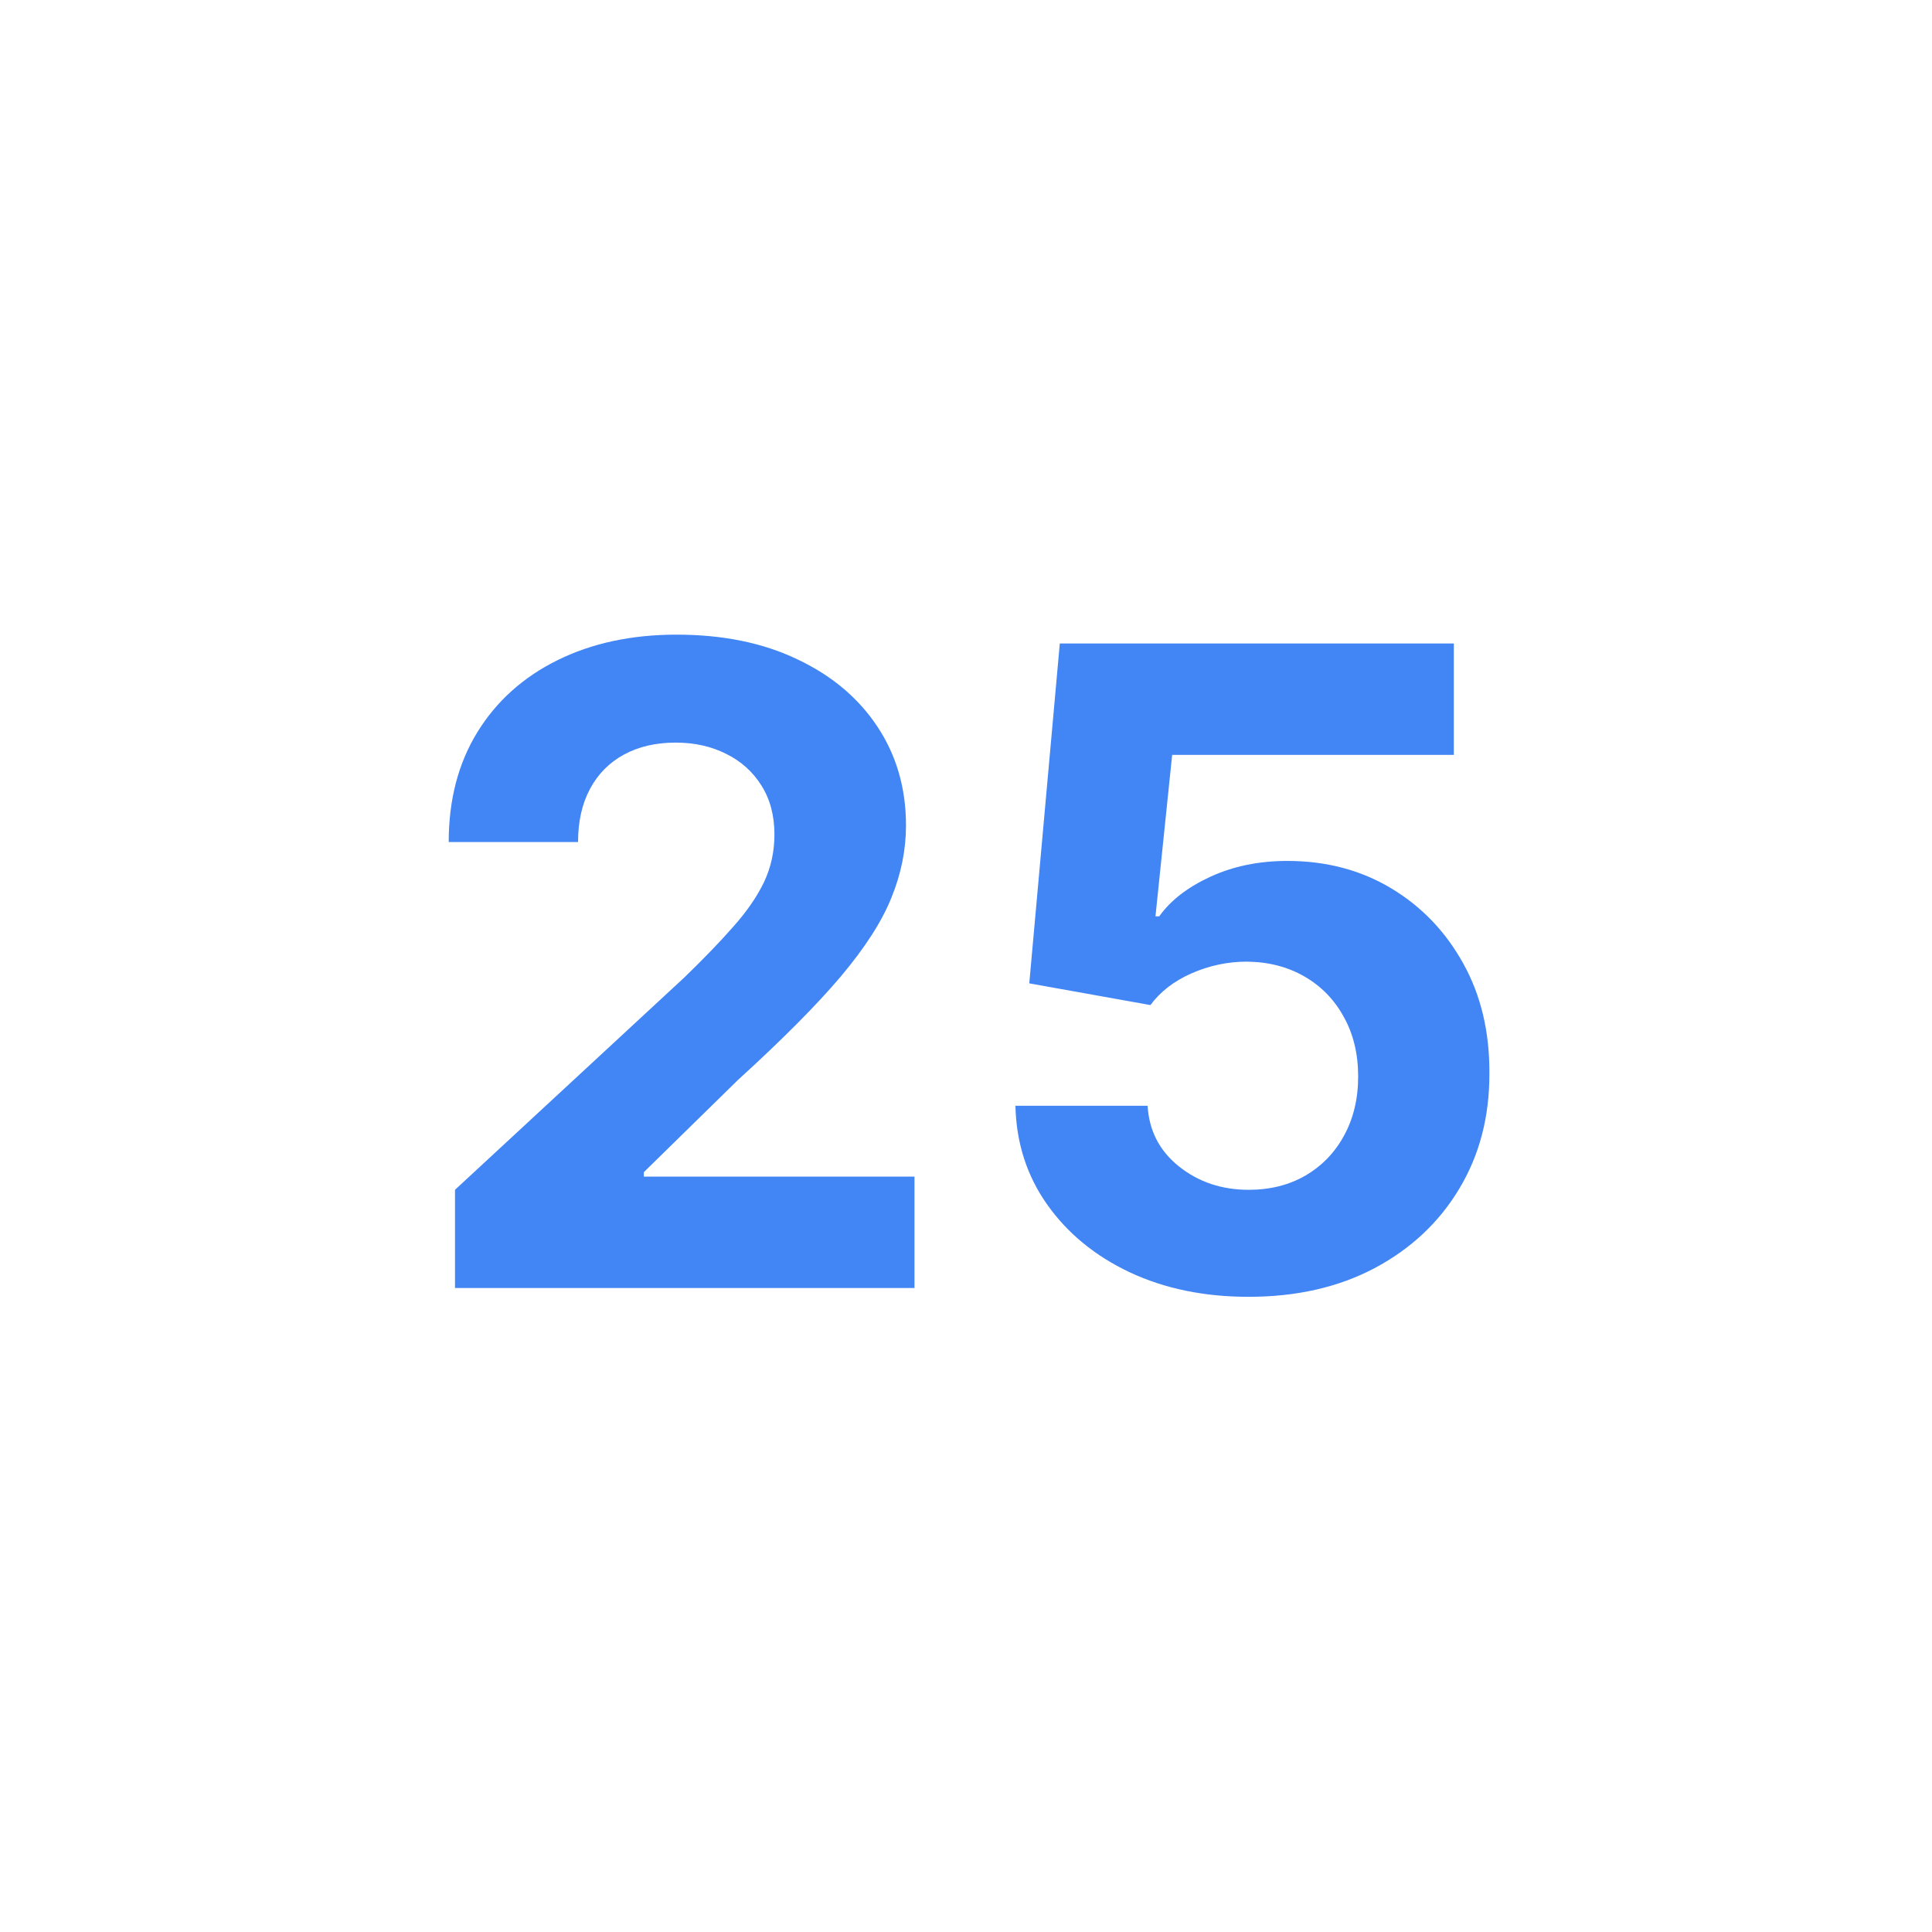 <?xml version="1.0" encoding="UTF-8"?> <svg xmlns="http://www.w3.org/2000/svg" width="654" height="654" viewBox="0 0 654 654" fill="none"><path d="M154.023 436V402.761L231.686 330.851C238.291 324.459 243.831 318.706 248.305 313.592C252.851 308.479 256.295 303.472 258.639 298.571C260.983 293.599 262.155 288.237 262.155 282.484C262.155 276.092 260.699 270.588 257.787 265.972C254.875 261.284 250.898 257.697 245.855 255.212C240.812 252.655 235.095 251.376 228.703 251.376C222.027 251.376 216.203 252.726 211.231 255.425C206.26 258.124 202.425 261.994 199.726 267.037C197.027 272.08 195.677 278.081 195.677 285.041H151.892C151.892 270.766 155.123 258.372 161.586 247.861C168.05 237.349 177.105 229.217 188.753 223.464C200.4 217.712 213.824 214.835 229.023 214.835C244.648 214.835 258.248 217.605 269.825 223.145C281.473 228.614 290.528 236.213 296.991 245.943C303.454 255.673 306.686 266.824 306.686 279.395C306.686 287.634 305.052 295.766 301.785 303.791C298.589 311.817 292.872 320.73 284.633 330.531C276.395 340.261 264.782 351.945 249.797 365.581L217.943 396.795V398.287H309.562V436H154.023ZM422.675 438.983C407.618 438.983 394.195 436.213 382.405 430.673C370.686 425.134 361.382 417.499 354.493 407.768C347.604 398.038 344.017 386.888 343.733 374.317H388.477C388.975 382.768 392.526 389.622 399.131 394.878C405.736 400.134 413.584 402.761 422.675 402.761C429.919 402.761 436.311 401.163 441.851 397.967C447.462 394.7 451.83 390.19 454.955 384.438C458.151 378.614 459.749 371.937 459.749 364.409C459.749 356.739 458.115 349.991 454.848 344.168C451.652 338.344 447.213 333.798 441.531 330.531C435.85 327.264 429.351 325.595 422.036 325.524C415.644 325.524 409.429 326.838 403.392 329.466C397.426 332.094 392.774 335.68 389.436 340.226L348.421 332.875L358.754 217.818H492.135V255.531H396.787L391.141 310.183H392.419C396.254 304.786 402.043 300.311 409.784 296.76C417.526 293.209 426.191 291.433 435.779 291.433C448.918 291.433 460.637 294.523 470.935 300.702C481.233 306.881 489.365 315.368 495.331 326.163C501.297 336.888 504.245 349.246 504.173 363.237C504.245 377.939 500.835 391.007 493.946 402.442C487.128 413.805 477.575 422.754 465.289 429.288C453.073 435.751 438.868 438.983 422.675 438.983Z" fill="#4285F4"></path></svg> 